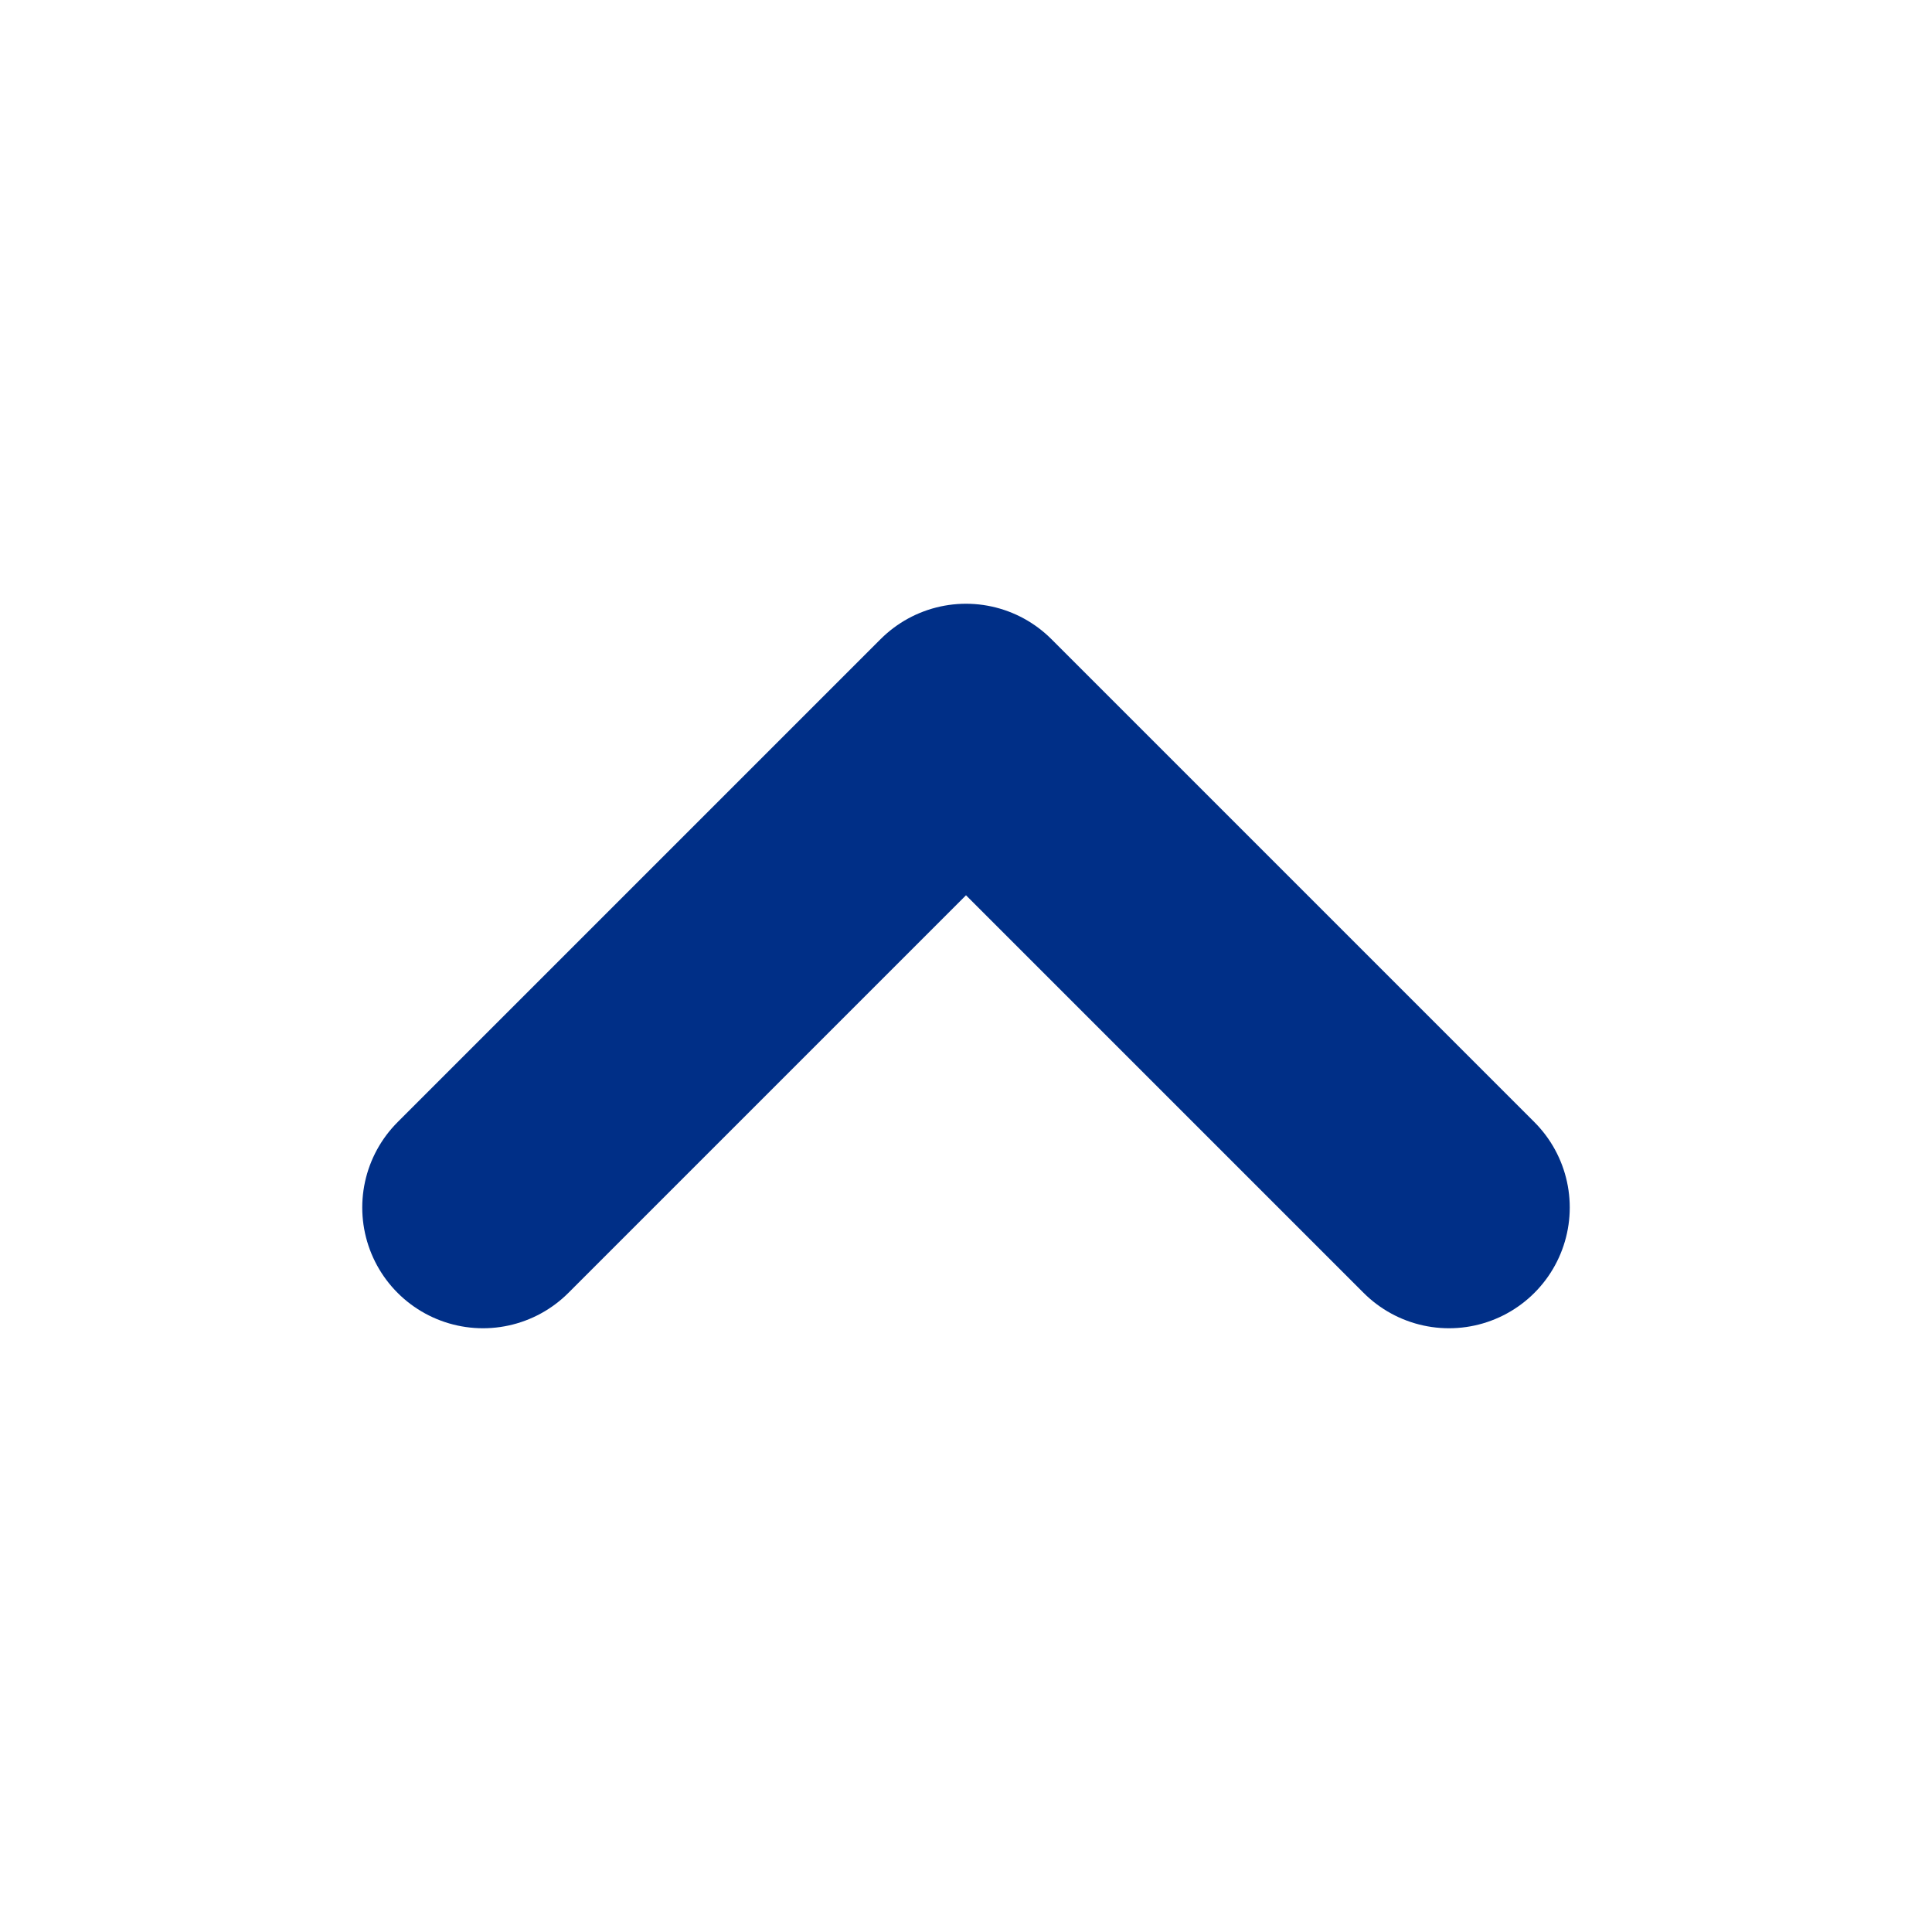 <svg xmlns="http://www.w3.org/2000/svg" width="16" height="16" viewBox="0 0 16 16" fill="none">
    <path d="M12 10L8 6L4 10" stroke="#002F87" stroke-width="2" stroke-linecap="round" stroke-linejoin="round"/>
</svg>